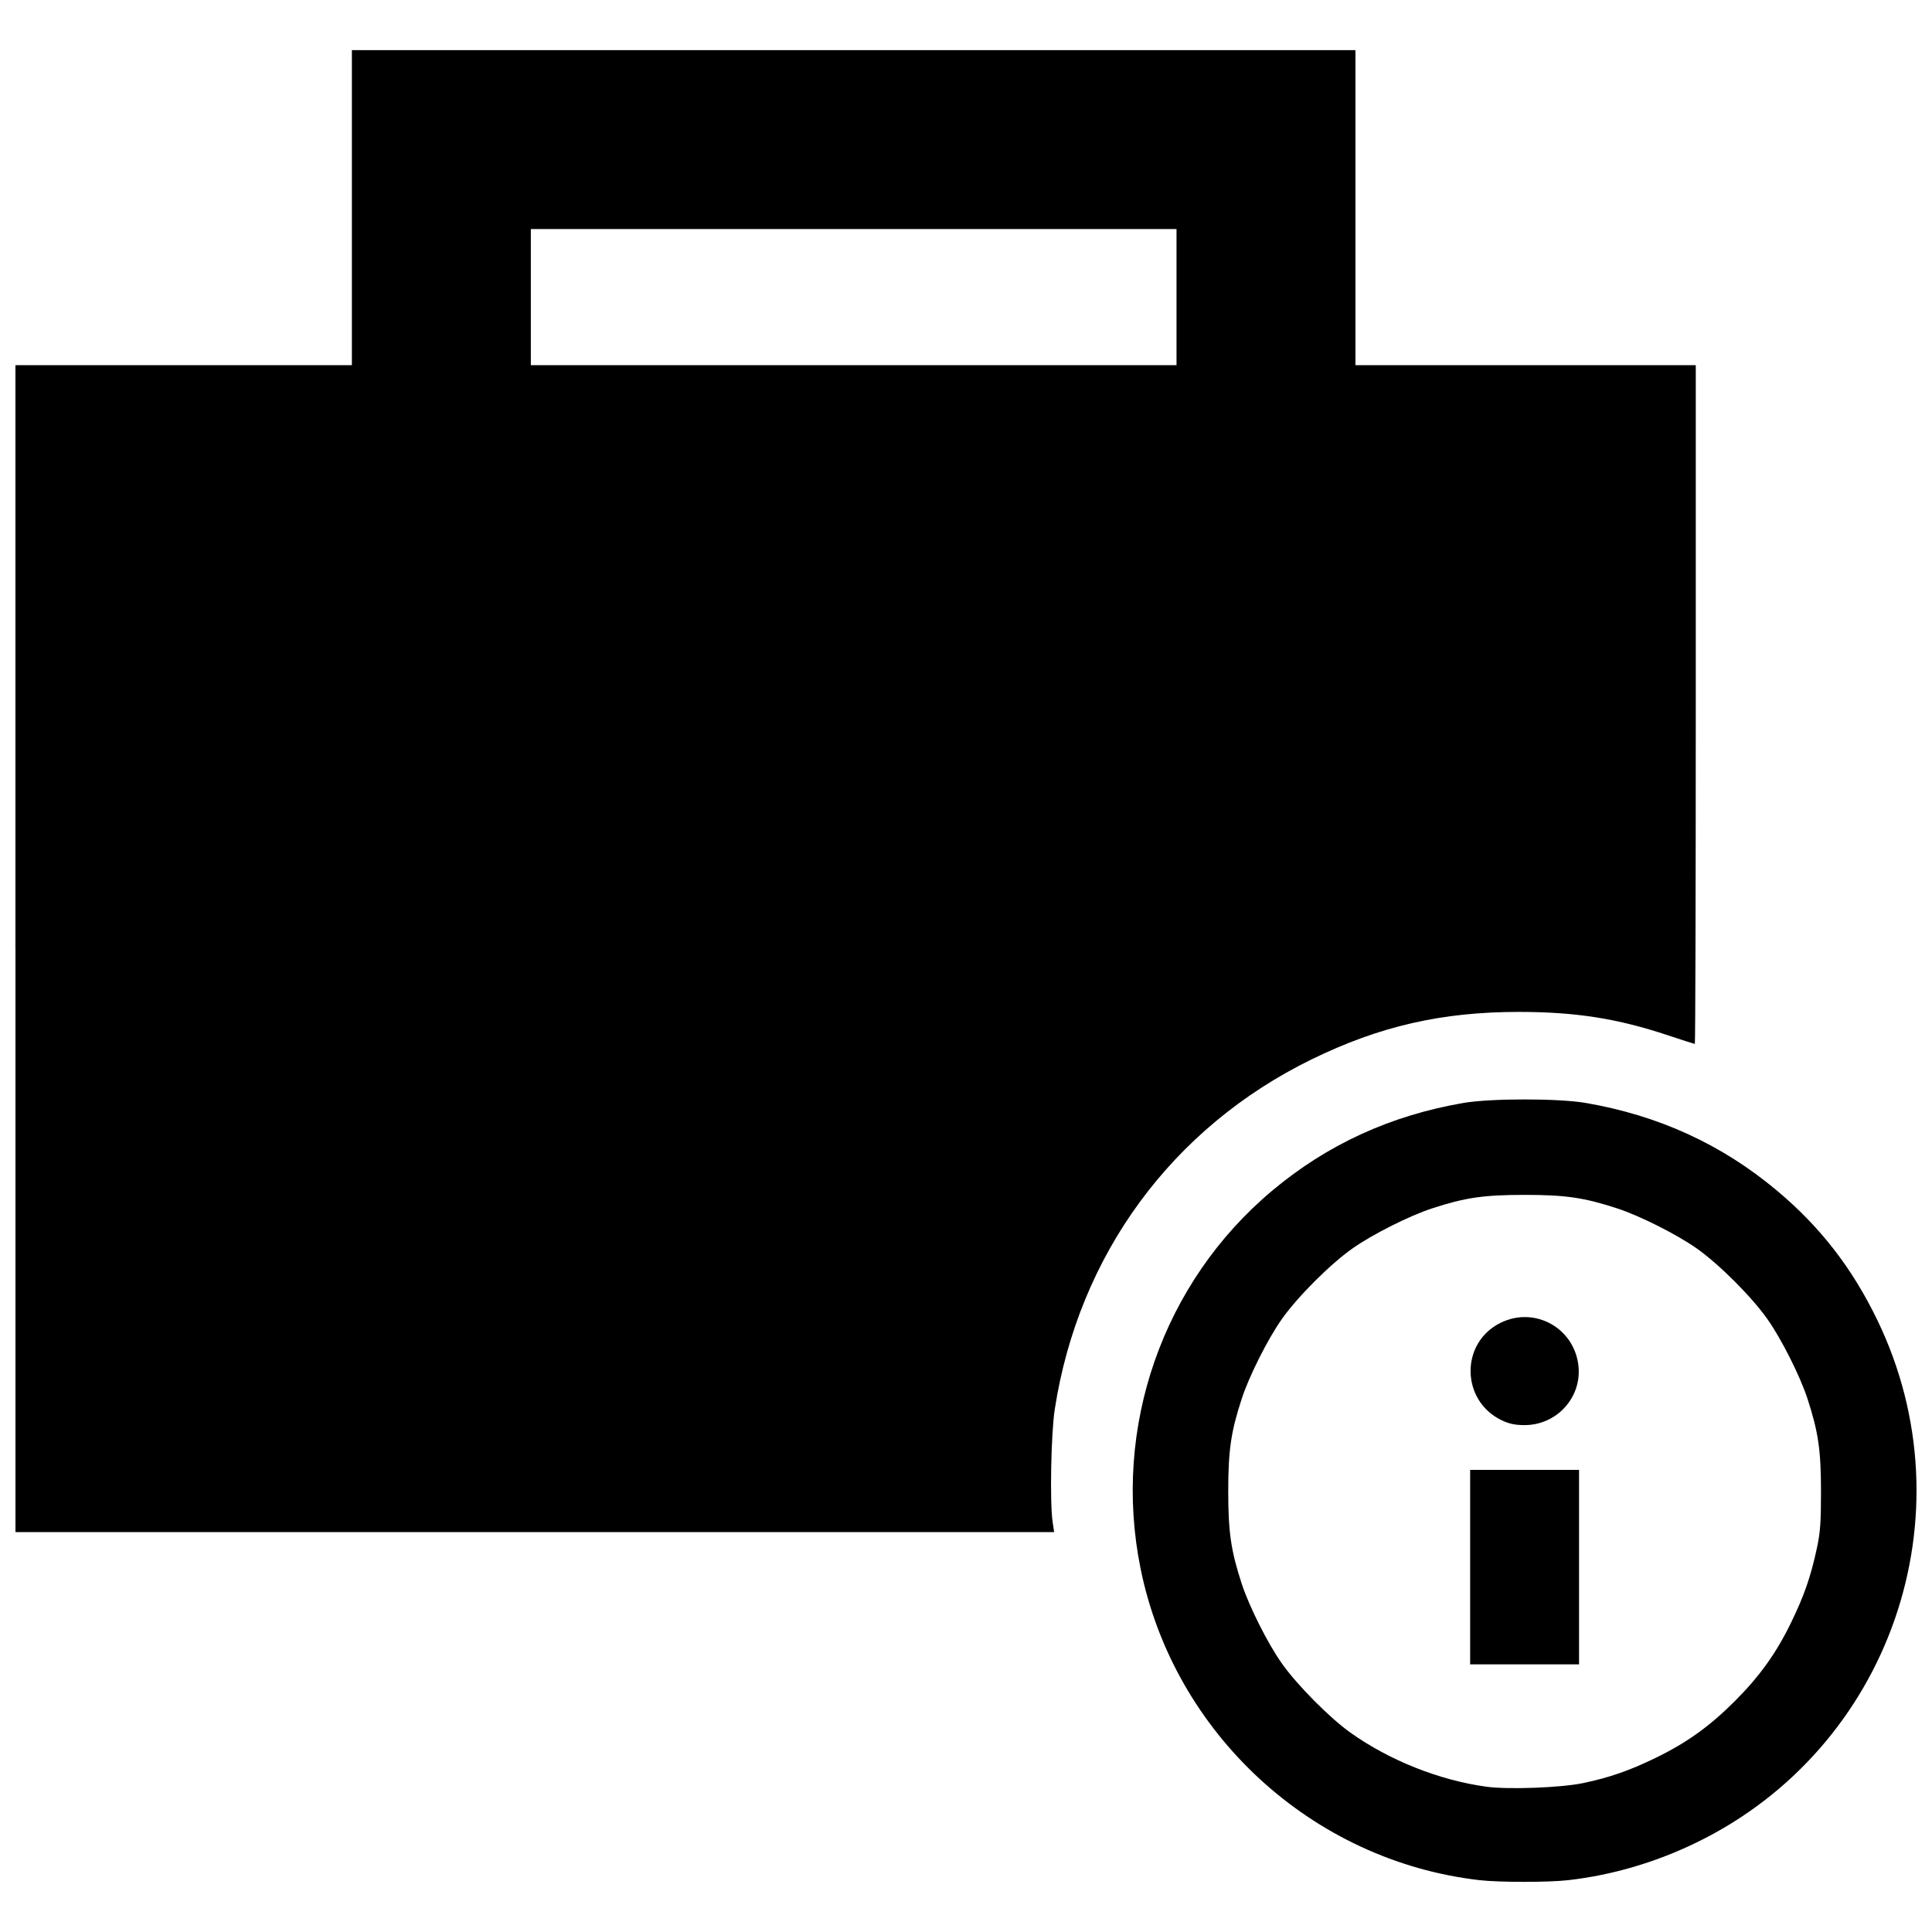 <?xml version="1.0" encoding="UTF-8"?>
<!-- Uploaded to: SVG Find, www.svgrepo.com, Generator: SVG Find Mixer Tools -->
<svg width="800px" height="800px" version="1.1" viewBox="144 144 512 512" xmlns="http://www.w3.org/2000/svg">
 <defs>
  <clipPath id="a">
   <path d="m148.09 157h503.81v486h-503.81z"/>
  </clipPath>
 </defs>
 <g clip-path="url(#a)">
  <path d="m535.98 642.25c-44.289-5.137-80.875-38.828-89.727-82.613-7.547-37.336 5.871-75.797 34.93-100.13 14.586-12.215 31.281-19.871 50.621-23.211 7.211-1.246 25.262-1.246 32.469 0 19.34 3.34 36.035 10.996 50.621 23.211 11.516 9.645 20.004 20.605 26.676 34.449 24.816 51.488 3.394 113.31-47.918 138.3-10.832 5.277-22.379 8.672-34.02 10.004-5.297 0.605-18.387 0.602-23.652-0.008zm27.578-25.711c7.106-1.508 12.215-3.289 19.27-6.715 8.125-3.945 14.246-8.336 20.875-14.961 6.625-6.625 11.016-12.75 14.961-20.875 3.438-7.074 5.188-12.109 6.793-19.531 0.941-4.352 1.125-6.859 1.125-15.258 0-10.859-0.719-15.777-3.582-24.535-1.973-6.031-6.894-15.812-10.613-21.078-4.191-5.941-12.797-14.543-18.734-18.734-5.266-3.715-15.047-8.641-21.078-10.613-8.758-2.863-13.676-3.582-24.535-3.582s-15.777 0.719-24.535 3.582c-6.031 1.973-15.812 6.894-21.078 10.613-5.941 4.191-14.543 12.797-18.734 18.734-3.715 5.266-8.641 15.047-10.613 21.078-2.863 8.758-3.582 13.676-3.582 24.535 0 10.859 0.719 15.777 3.582 24.535 1.973 6.031 6.894 15.812 10.613 21.078 4.035 5.719 12.719 14.477 18.246 18.398 10.379 7.367 23.602 12.609 36.051 14.297 5.777 0.781 19.816 0.25 25.57-0.973zm-29.953-57.238v-25.77h28.859v51.539h-28.859zm8.504-38.84c-11-5.144-11.238-20.621-0.398-25.922 9.137-4.469 19.699 1.52 20.621 11.695 0.75 8.273-5.883 15.434-14.297 15.434-2.434 0-4.055-0.328-5.926-1.207zm-394.02-125.06v-154.62h89.164v-83.492h265.95v83.492h90.195v89.938c0 49.465-0.113 89.938-0.25 89.938s-3.328-1.023-7.086-2.277c-13.395-4.465-24.52-6.211-39.562-6.211-20.418 0-36.902 3.777-54.906 12.578-37.004 18.09-61.785 51.871-68.082 92.805-0.98 6.363-1.324 24.656-0.559 29.766l0.406 2.707h-275.26v-154.62zm307.7-172.66v-18.039h-171.11v36.078h171.11z"/>
 </g>
</svg>